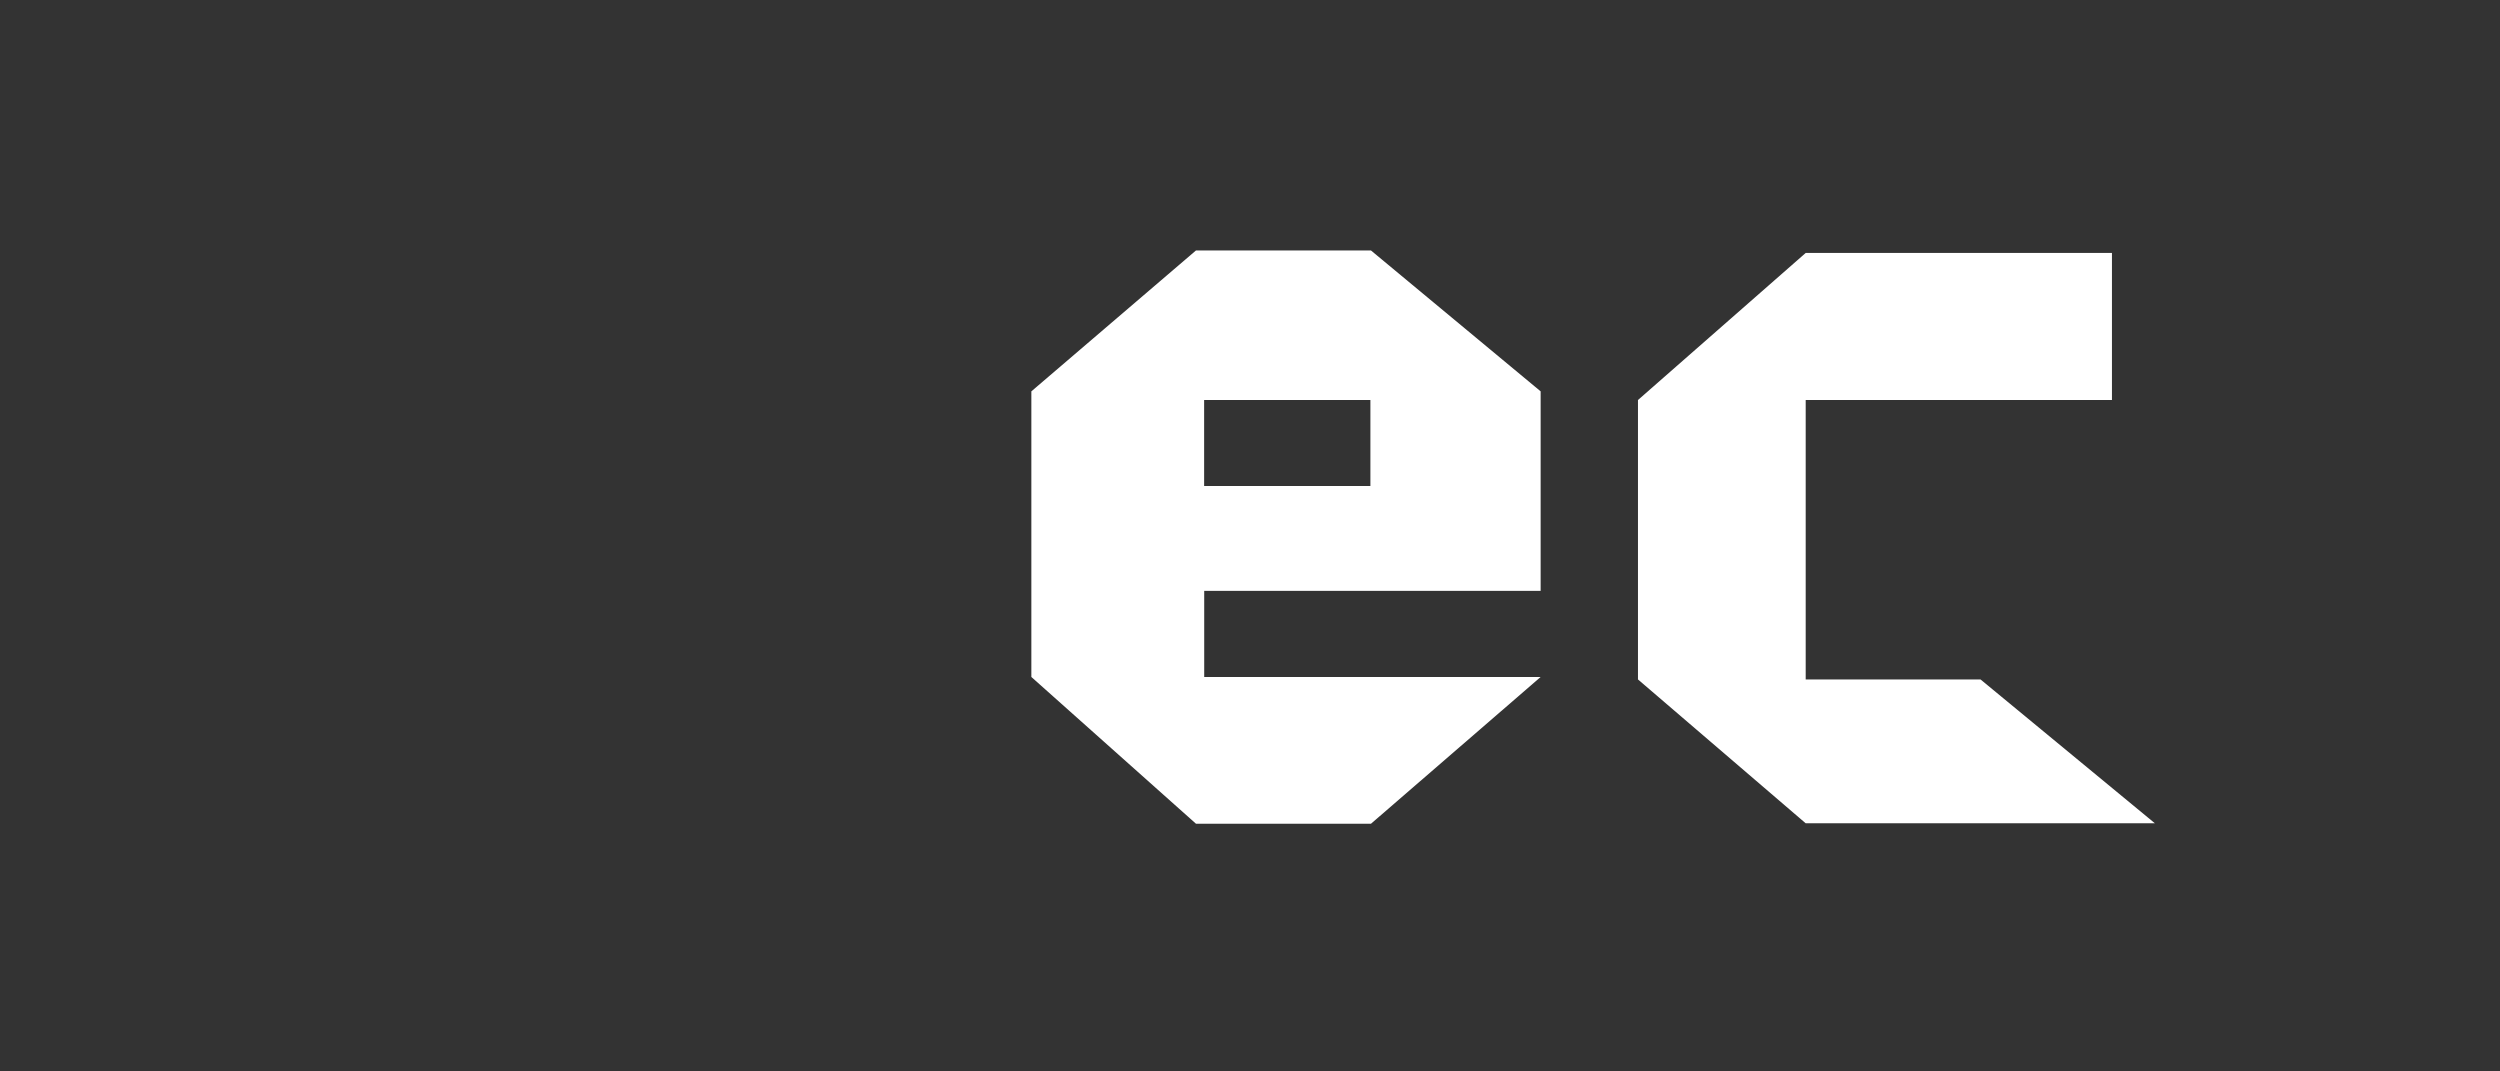 <svg xmlns="http://www.w3.org/2000/svg" id="&#x421;&#x433;&#x440;&#x443;&#x43F;&#x43F;&#x438;&#x440;&#x43E;&#x432;&#x430;&#x442;&#x44C;_18" data-name="&#x421;&#x433;&#x440;&#x443;&#x43F;&#x43F;&#x438;&#x440;&#x43E;&#x432;&#x430;&#x442;&#x44C; 18" width="700" height="300" viewBox="0 0 700 300"><rect x="0" y="0" width="700" height="300" fill="#333333" stroke="none"/><rect id="&#x41F;&#x440;&#x44F;&#x43C;&#x43E;&#x443;&#x433;&#x43E;&#x43B;&#x44C;&#x43D;&#x438;&#x43A;_32" data-name="&#x41F;&#x440;&#x44F;&#x43C;&#x43E;&#x443;&#x433;&#x43E;&#x43B;&#x44C;&#x43D;&#x438;&#x43A; 32" width="700" height="300" fill="rgba(255,255,255,0)"></rect><g id="&#x421;&#x433;&#x440;&#x443;&#x43F;&#x43F;&#x438;&#x440;&#x43E;&#x432;&#x430;&#x442;&#x44C;_17" data-name="&#x421;&#x433;&#x440;&#x443;&#x43F;&#x43F;&#x438;&#x440;&#x43E;&#x432;&#x430;&#x442;&#x44C; 17" transform="translate(-1828.83 -220.032)"><path id="&#x412;&#x44B;&#x447;&#x438;&#x442;&#x430;&#x43D;&#x438;&#x435;_4" data-name="&#x412;&#x44B;&#x447;&#x438;&#x442;&#x430;&#x43D;&#x438;&#x435; 4" d="M95.083,160.528H46.1L0,119.43V39.457L46.1,0H95.084L142.6,39.457V95.32H48.4v24.11H142.6l-47.513,41.1ZM48.376,41.881V65.963H94.933V41.881H48.376Z" transform="translate(2117.609 290.155)" fill="#fff"></path><path id="&#x41A;&#x43E;&#x43D;&#x442;&#x443;&#x440;_110" data-name="&#x41A;&#x43E;&#x43D;&#x442;&#x443;&#x440; 110" d="M2215.31,1923.639l46.962-41.18h85.752v41.18h-85.752v78.238h48.95l48.827,40.281h-97.777l-46.962-40.281Z" transform="translate(72.151 -1591.603)" fill="#fff"></path></g></svg>